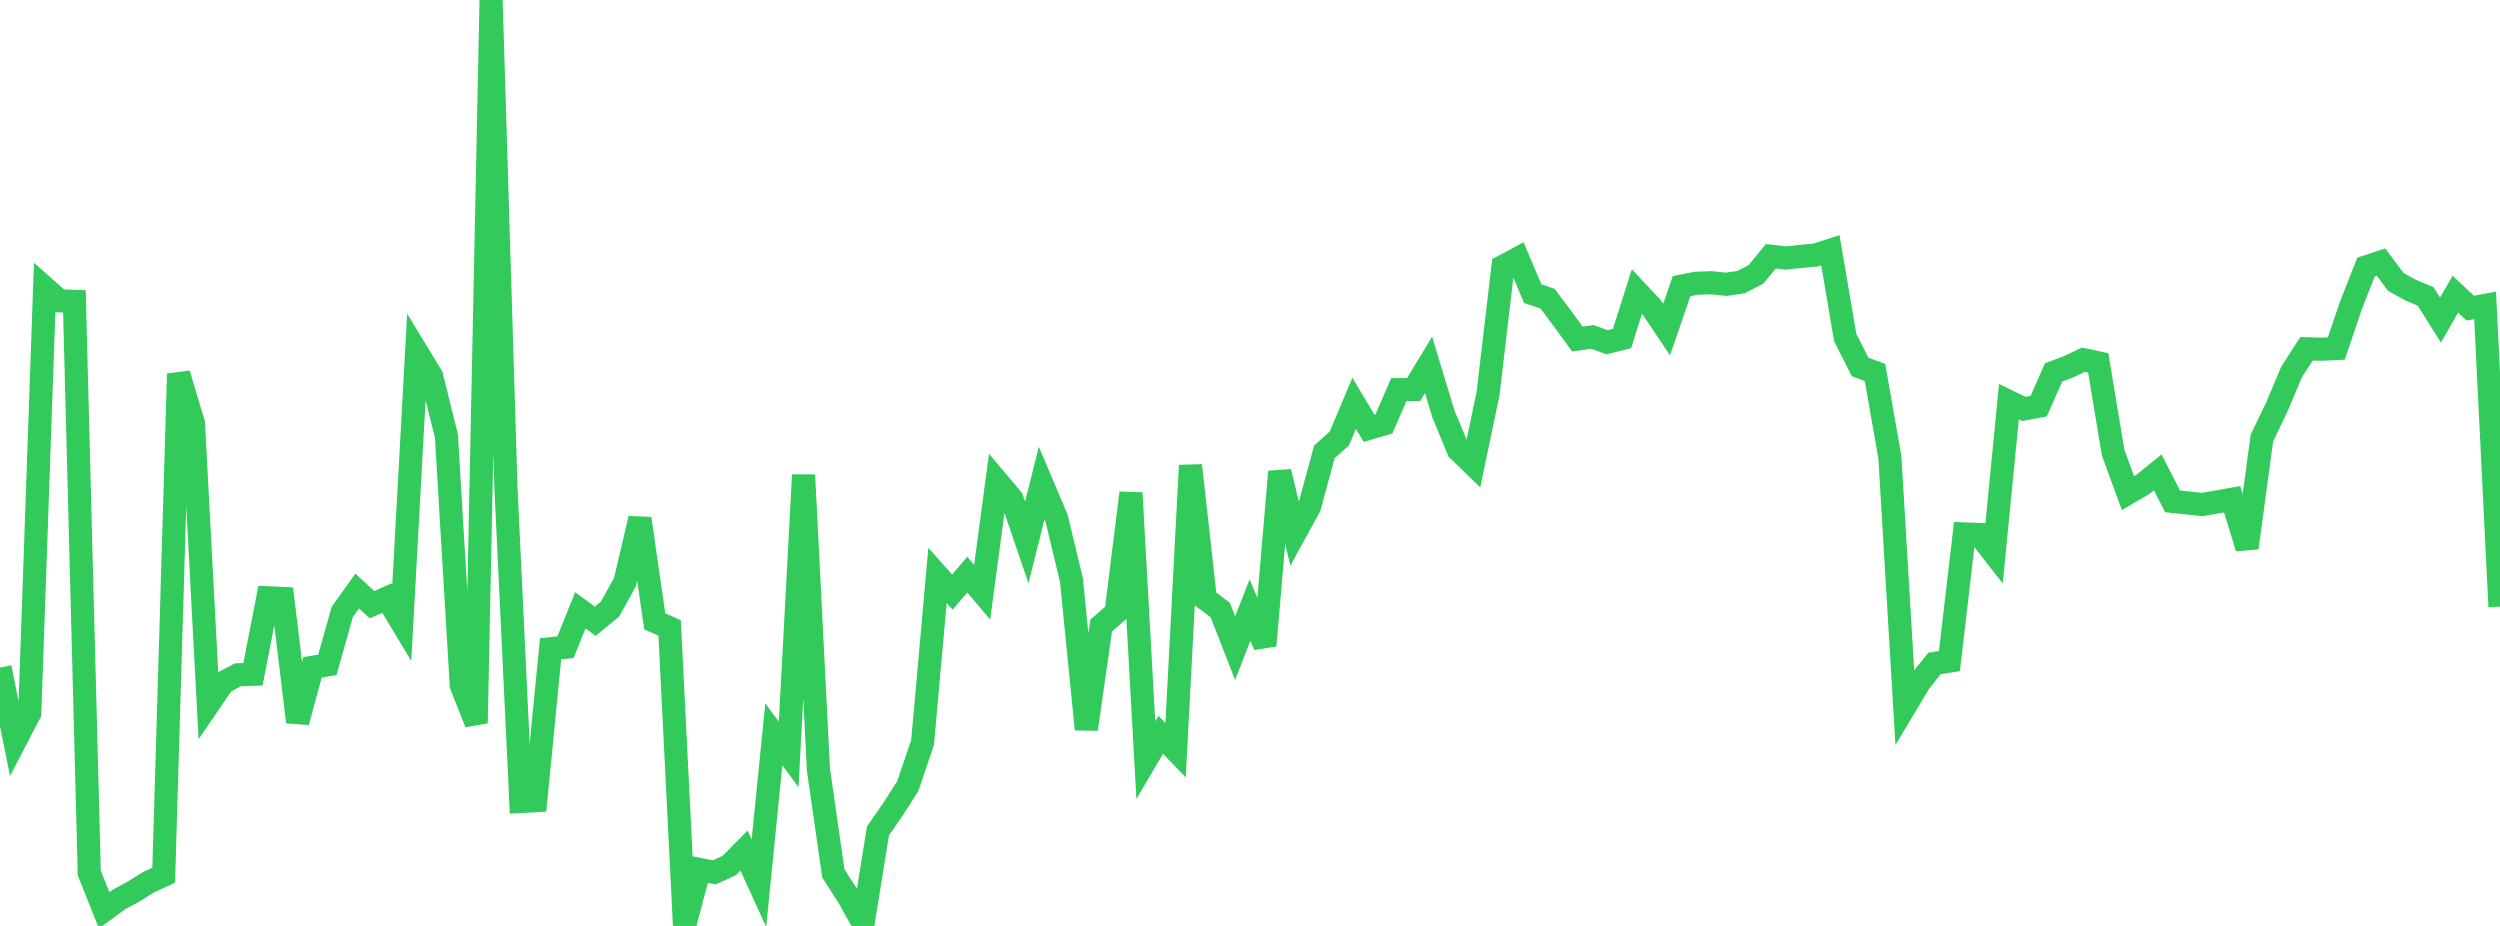 <?xml version="1.0" standalone="no"?>
<!DOCTYPE svg PUBLIC "-//W3C//DTD SVG 1.1//EN" "http://www.w3.org/Graphics/SVG/1.1/DTD/svg11.dtd">

<svg width="135" height="50" viewBox="0 0 135 50" preserveAspectRatio="none" 
  xmlns="http://www.w3.org/2000/svg"
  xmlns:xlink="http://www.w3.org/1999/xlink">


<polyline points="0.0, 36.048 0.804, 40.045 1.607, 38.504 2.411, 15.535 3.214, 16.246 4.018, 16.274 4.821, 47.146 5.625, 49.157 6.429, 48.568 7.232, 48.133 8.036, 47.632 8.839, 47.263 9.643, 20.187 10.446, 22.864 11.25, 38.038 12.054, 36.858 12.857, 36.438 13.661, 36.408 14.464, 32.279 15.268, 32.318 16.071, 38.989 16.875, 36.035 17.679, 35.9 18.482, 33.044 19.286, 31.915 20.089, 32.654 20.893, 32.296 21.696, 33.628 22.5, 18.986 23.304, 20.31 24.107, 23.549 24.911, 37.008 25.714, 39.048 26.518, 0.0 27.321, 26.334 28.125, 43.278 28.929, 43.233 29.732, 35.033 30.536, 34.948 31.339, 32.957 32.143, 33.547 32.946, 32.887 33.75, 31.425 34.554, 28.002 35.357, 33.555 36.161, 33.91 36.964, 50.0 37.768, 46.95 38.571, 47.108 39.375, 46.742 40.179, 45.932 40.982, 47.69 41.786, 39.653 42.589, 40.739 43.393, 25.647 44.196, 41.562 45.0, 47.162 45.804, 48.415 46.607, 49.854 47.411, 44.867 48.214, 43.709 49.018, 42.456 49.821, 40.087 50.625, 31.075 51.429, 31.976 52.232, 31.03 53.036, 31.979 53.839, 25.986 54.643, 26.939 55.446, 29.291 56.25, 26.082 57.054, 27.981 57.857, 31.315 58.661, 39.379 59.464, 33.779 60.268, 33.077 61.071, 26.616 61.875, 41.047 62.679, 39.678 63.482, 40.51 64.286, 25.133 65.089, 32.337 65.893, 32.94 66.696, 35.002 67.5, 32.948 68.304, 34.859 69.107, 25.471 69.911, 28.824 70.714, 27.358 71.518, 24.396 72.321, 23.683 73.125, 21.778 73.929, 23.126 74.732, 22.89 75.536, 21.04 76.339, 21.031 77.143, 19.704 77.946, 22.358 78.75, 24.303 79.554, 25.08 80.357, 21.239 81.161, 14.39 81.964, 13.957 82.768, 15.858 83.571, 16.127 84.375, 17.207 85.179, 18.308 85.982, 18.193 86.786, 18.48 87.589, 18.281 88.393, 15.743 89.196, 16.6 90.0, 17.796 90.804, 15.45 91.607, 15.295 92.411, 15.267 93.214, 15.352 94.018, 15.234 94.821, 14.819 95.625, 13.839 96.429, 13.932 97.232, 13.847 98.036, 13.773 98.839, 13.514 99.643, 18.229 100.446, 19.816 101.25, 20.112 102.054, 24.701 102.857, 38.172 103.661, 36.828 104.464, 35.828 105.268, 35.7 106.071, 28.832 106.875, 28.862 107.679, 29.89 108.482, 21.689 109.286, 22.082 110.089, 21.933 110.893, 20.108 111.696, 19.809 112.5, 19.423 113.304, 19.594 114.107, 24.434 114.911, 26.628 115.714, 26.157 116.518, 25.509 117.321, 27.074 118.125, 27.159 118.929, 27.241 119.732, 27.103 120.536, 26.96 121.339, 29.585 122.143, 23.655 122.946, 21.984 123.75, 20.077 124.554, 18.835 125.357, 18.858 126.161, 18.82 126.964, 16.454 127.768, 14.415 128.571, 14.148 129.375, 15.224 130.179, 15.669 130.982, 16.005 131.786, 17.285 132.589, 15.885 133.393, 16.639 134.196, 16.493 135.0, 32.763" fill="none" stroke="#32ca5b" stroke-width="1.25"/>

</svg>